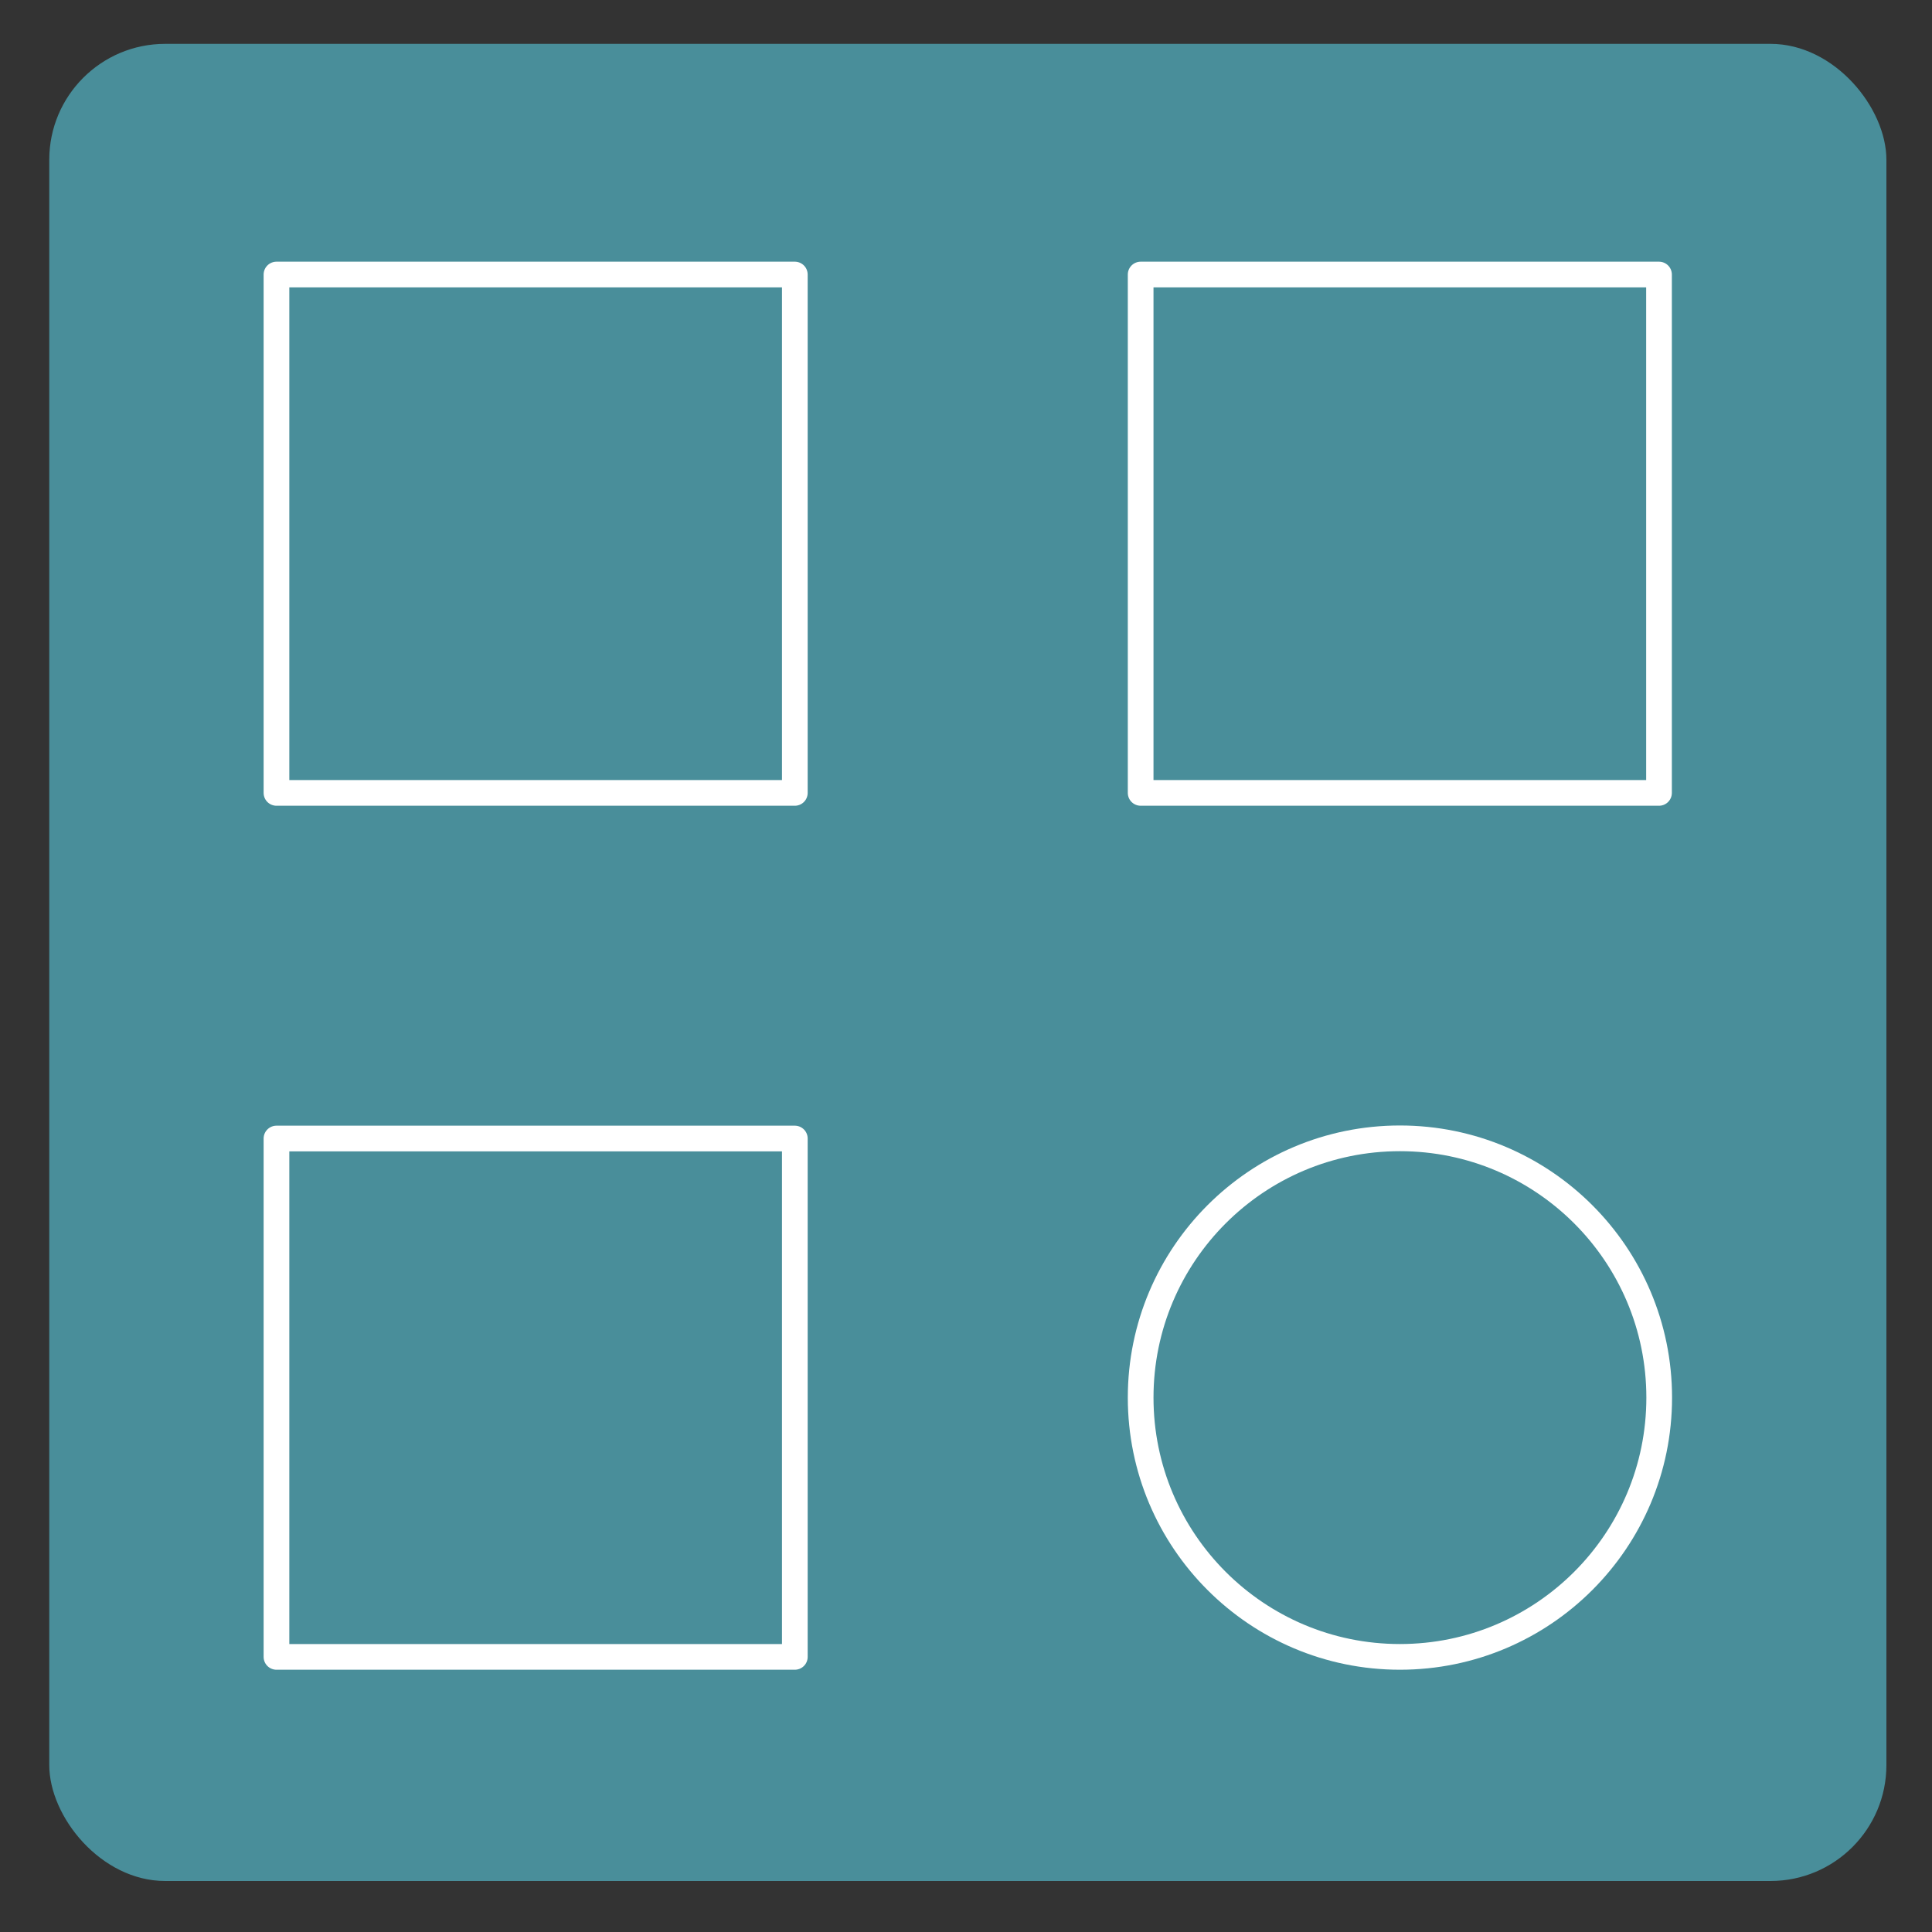 <svg xmlns="http://www.w3.org/2000/svg" id="Ebene_1" data-name="Ebene 1" viewBox="0 0 100 100"><rect x="0" y="0" width="100" height="100" fill="#333333" stroke="none"/><defs><style>      .cls-1 {        fill: #498e9a;      }      .cls-2 {        fill: none;        stroke: #fff;        stroke-linecap: round;        stroke-linejoin: round;        stroke-width: 1.33px;      }    </style></defs><rect class="cls-1" x="2.55" y="2.27" width="95.09" height="95.09" rx="6" ry="6"></rect><g><path class="cls-2" d="M14.31,14.21h26.83v26.83H14.31V14.21Z"></path><path class="cls-2" d="M59.04,14.21h26.83v26.83h-26.83V14.21Z"></path><path class="cls-2" d="M14.31,58.93h26.83v26.83H14.31v-26.83Z"></path><path class="cls-2" d="M59.04,72.34c0,7.41,6.01,13.42,13.42,13.42s13.42-6.01,13.42-13.42-6.01-13.42-13.42-13.42-13.42,6.01-13.42,13.42"></path></g></svg>